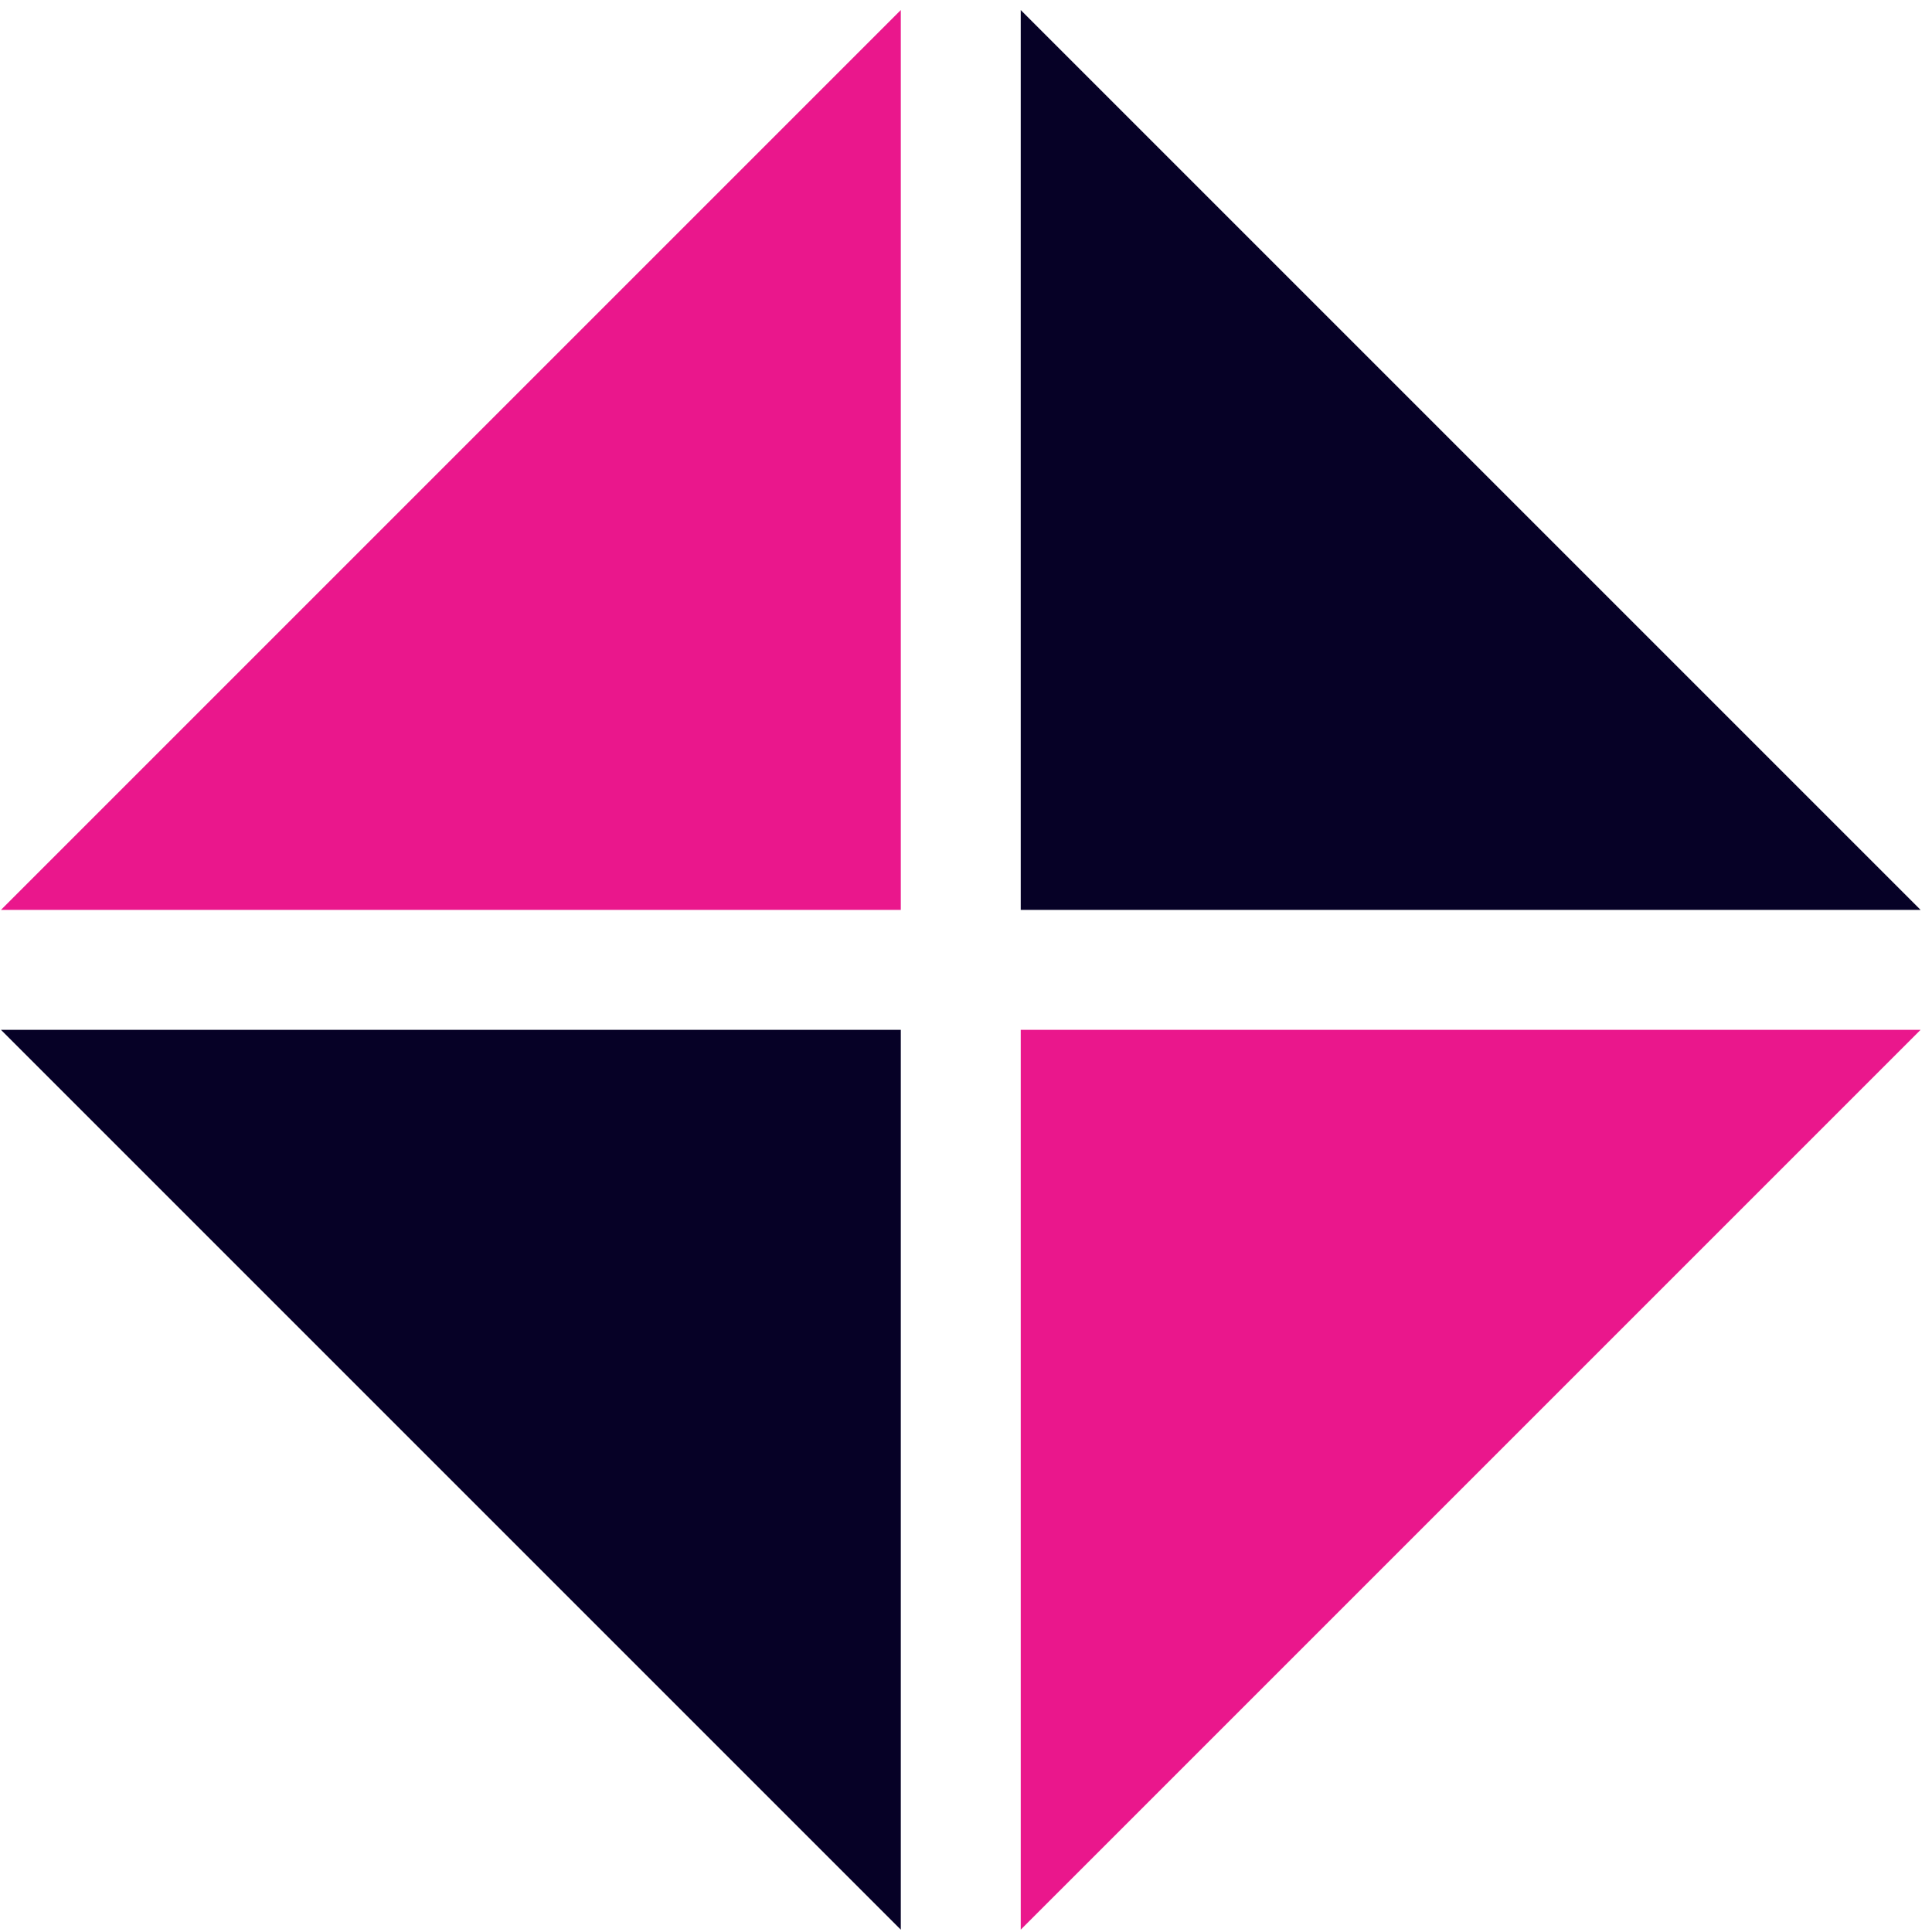 <svg width="91" height="91" viewBox="0 0 91 91" fill="none" xmlns="http://www.w3.org/2000/svg">
<path d="M48.078 48.506H90.463L48.078 90.89L48.078 48.506Z" fill="#EA178C"/>
<path d="M42.429 48.506L42.429 90.89L0.045 48.506H42.429Z" fill="#060126"/>
<path d="M48.078 42.857V0.473L90.463 42.857L48.078 42.857Z" fill="#060126"/>
<path d="M42.429 42.857L0.045 42.857L42.429 0.473V42.857Z" fill="#EA178C"/>
</svg>
